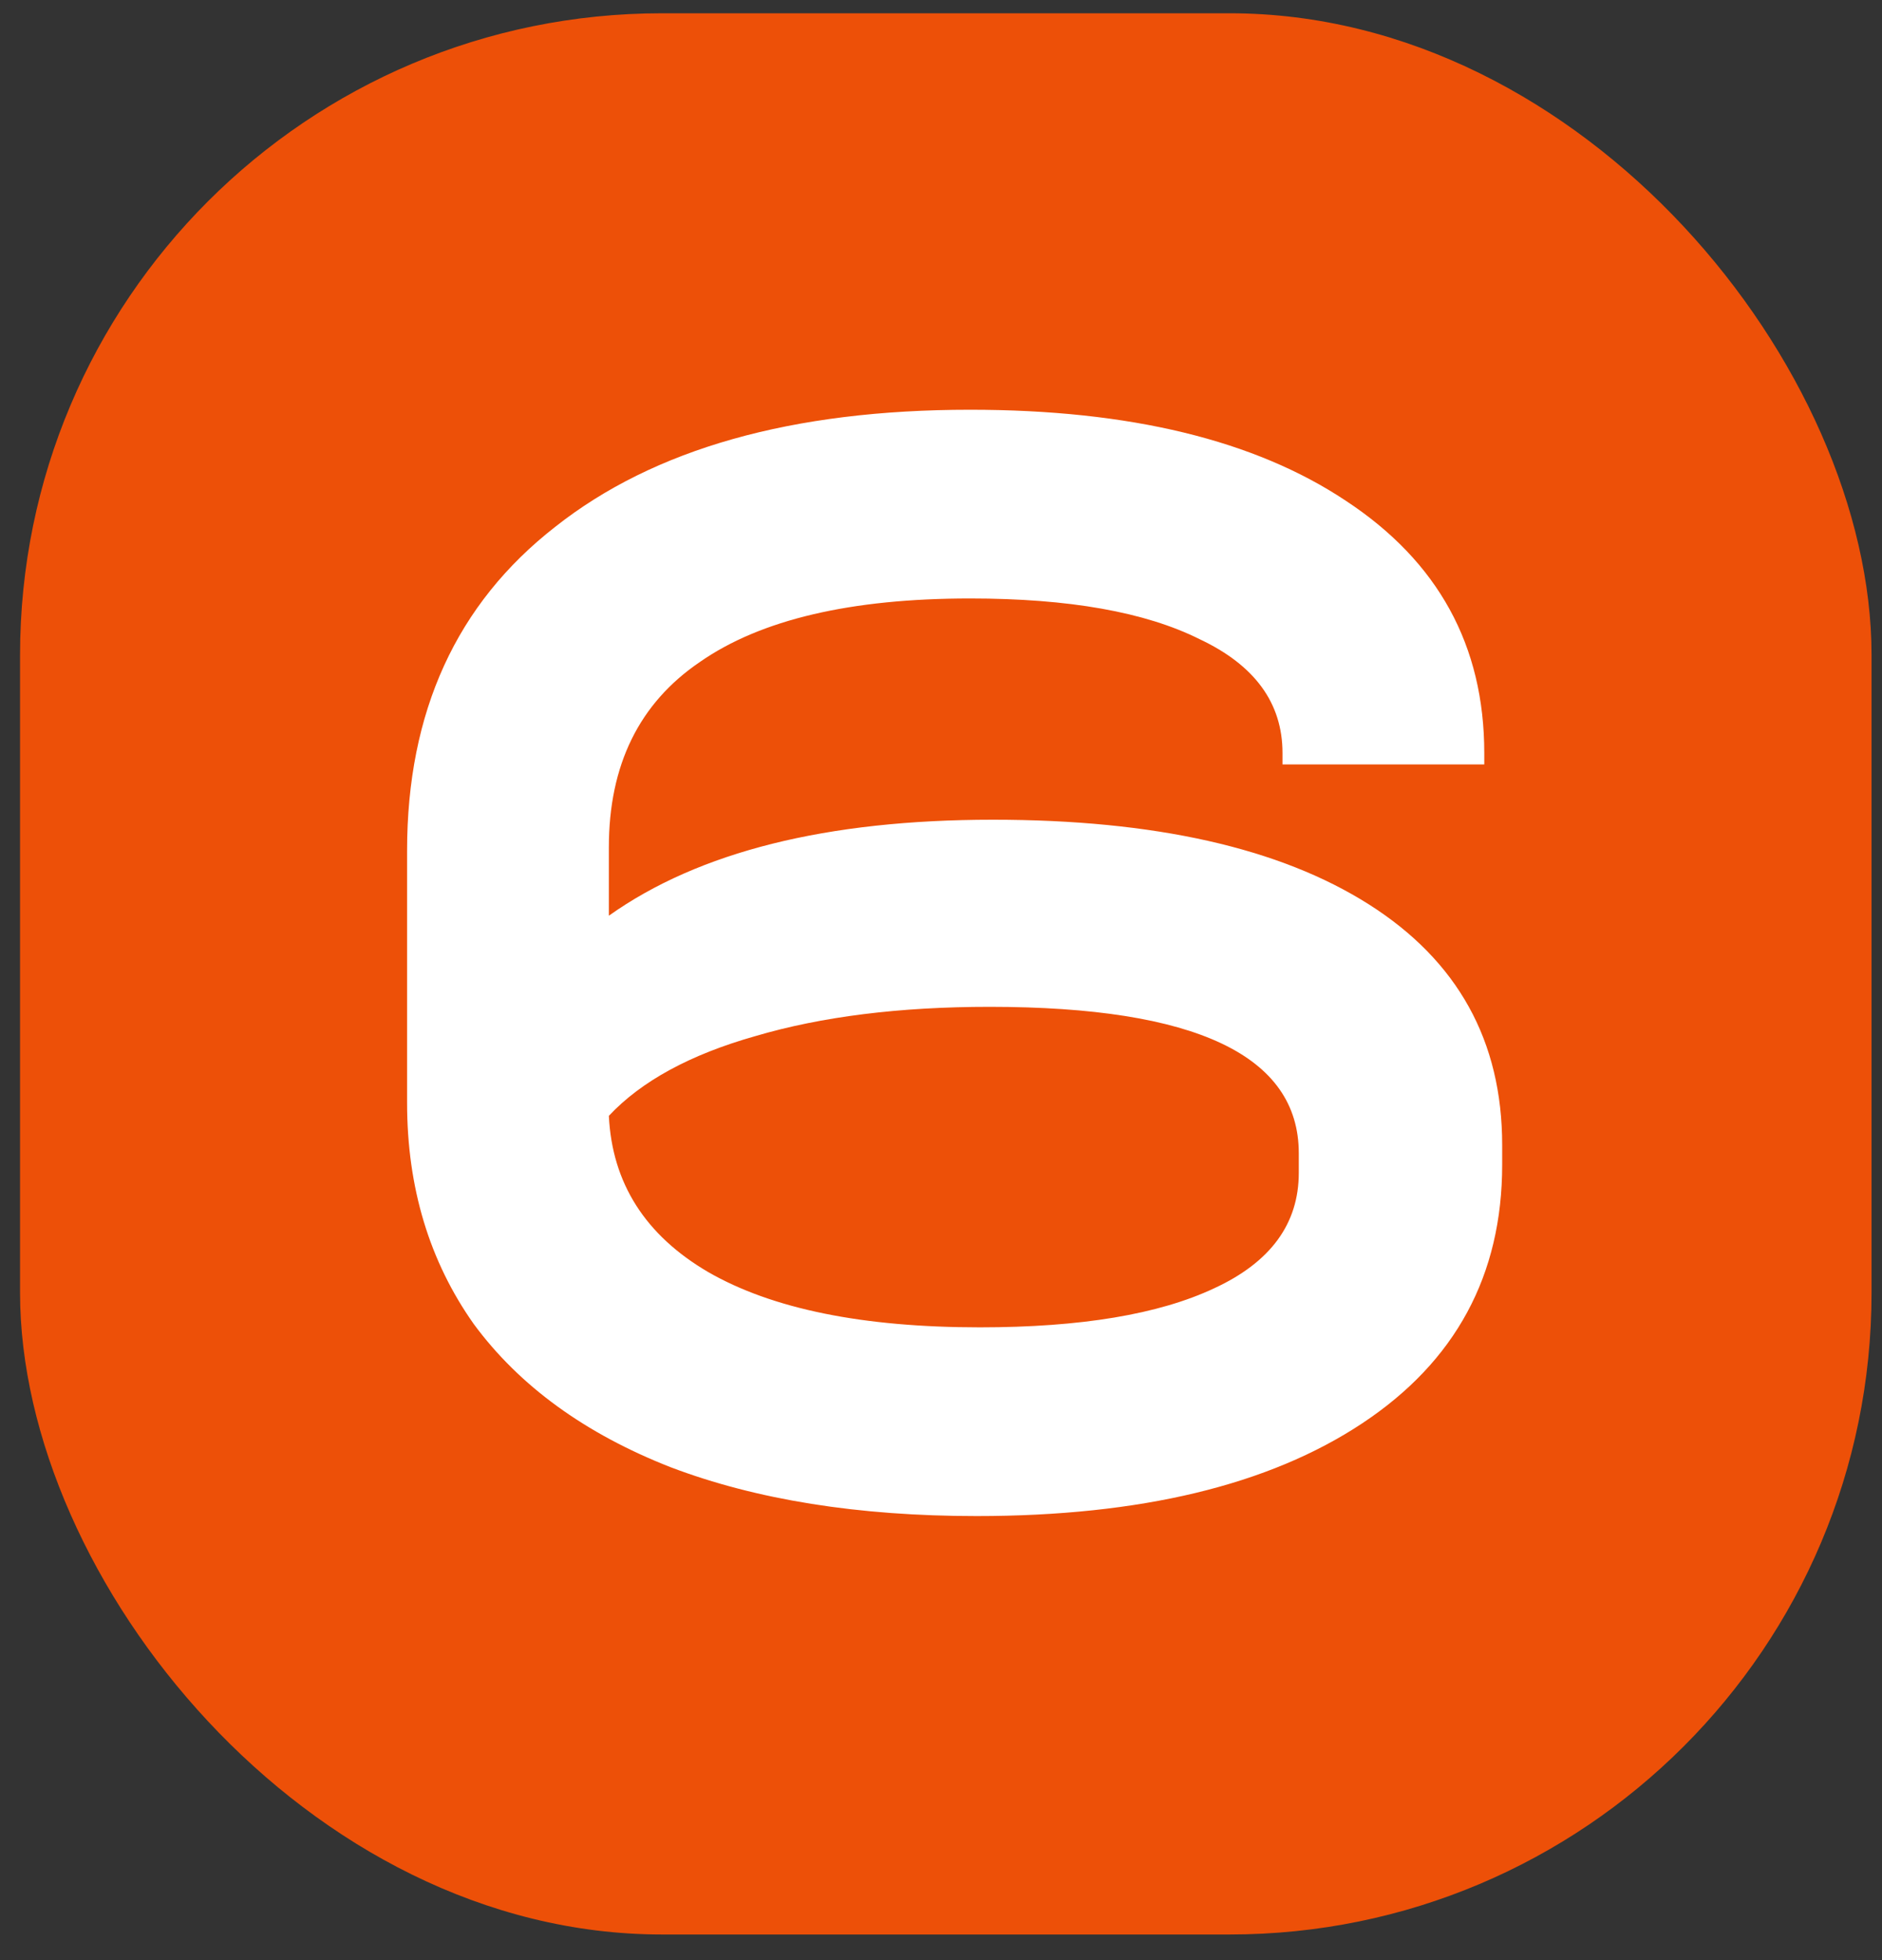 <?xml version="1.0" encoding="UTF-8"?> <svg xmlns="http://www.w3.org/2000/svg" width="72" height="75" viewBox="0 0 72 75" fill="none"><rect x="0" y="0" width="72" height="75" fill="#333333" stroke="none"/> <rect x="0.767" y="0.508" width="70.833" height="73.511" rx="24.556" fill="#ED5008"></rect> <path d="M37.984 31.365C44.168 31.365 48.962 32.444 52.365 34.602C55.768 36.76 57.469 39.831 57.469 43.815V44.562C57.469 48.795 55.685 52.095 52.116 54.46C48.547 56.826 43.629 58.009 37.362 58.009C32.838 58.009 28.937 57.386 25.659 56.141C22.38 54.855 19.869 53.029 18.126 50.663C16.425 48.256 15.574 45.434 15.574 42.197V32.548C15.574 27.236 17.462 23.106 21.239 20.16C25.015 17.172 30.307 15.678 37.113 15.678C43.214 15.678 48.007 16.84 51.493 19.164C55.021 21.488 56.784 24.704 56.784 28.813V29.249H49.065V28.813C49.065 26.904 48.007 25.451 45.89 24.455C43.815 23.418 40.89 22.899 37.113 22.899C32.548 22.899 29.103 23.708 26.779 25.327C24.455 26.904 23.293 29.269 23.293 32.423V35.038C26.738 32.589 31.635 31.365 37.984 31.365ZM49.688 44.127C49.688 40.392 45.745 38.524 37.86 38.524C34.415 38.524 31.427 38.898 28.896 39.645C26.406 40.35 24.538 41.367 23.293 42.695C23.418 45.268 24.683 47.26 27.09 48.671C29.539 50.082 33.004 50.788 37.486 50.788C41.346 50.788 44.334 50.29 46.451 49.294C48.609 48.297 49.688 46.824 49.688 44.874V44.127Z" fill="white"></path> </svg> 